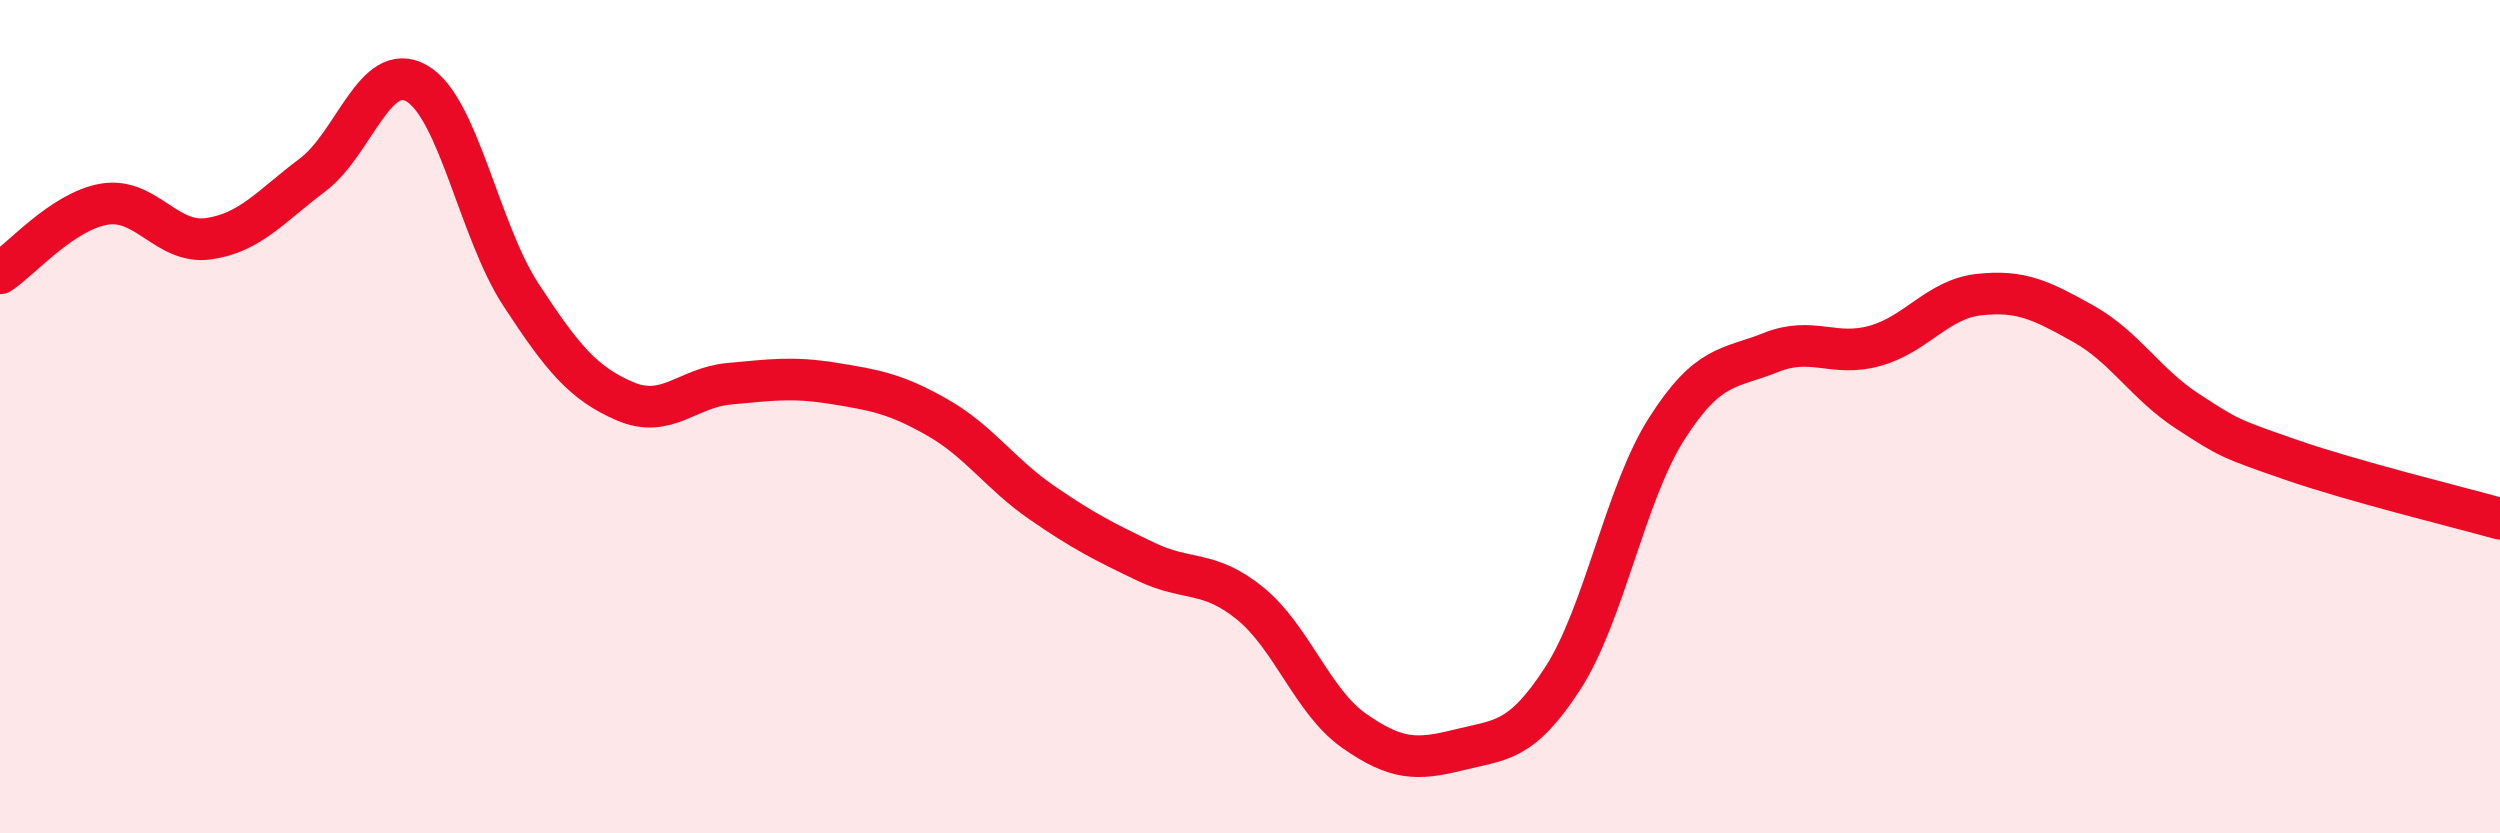 
    <svg width="60" height="20" viewBox="0 0 60 20" xmlns="http://www.w3.org/2000/svg">
      <path
        d="M 0,6.56 C 0.5,6.23 1.5,5.07 2.5,4.9 C 3.5,4.73 4,5.87 5,5.73 C 6,5.59 6.5,4.95 7.5,4.2 C 8.5,3.45 9,1.43 10,2 C 11,2.57 11.5,5.54 12.5,7.07 C 13.5,8.6 14,9.2 15,9.63 C 16,10.06 16.5,9.3 17.5,9.21 C 18.5,9.12 19,9.04 20,9.2 C 21,9.36 21.5,9.45 22.5,10.02 C 23.5,10.59 24,11.37 25,12.06 C 26,12.75 26.5,13 27.5,13.48 C 28.5,13.96 29,13.67 30,14.48 C 31,15.29 31.5,16.84 32.5,17.54 C 33.5,18.24 34,18.25 35,18 C 36,17.75 36.5,17.83 37.5,16.29 C 38.5,14.75 39,11.86 40,10.29 C 41,8.72 41.5,8.86 42.5,8.46 C 43.5,8.06 44,8.58 45,8.3 C 46,8.02 46.5,7.18 47.5,7.07 C 48.5,6.96 49,7.21 50,7.77 C 51,8.33 51.5,9.22 52.5,9.87 C 53.5,10.52 53.5,10.52 55,11.04 C 56.5,11.56 59,12.17 60,12.45L60 20L0 20Z"
        fill="#EB0A25"
        opacity="0.1"
        stroke-linecap="round"
        stroke-linejoin="round"
      />
      <path
        d="M 0,6.56 C 0.5,6.23 1.5,5.07 2.5,4.9 C 3.5,4.73 4,5.87 5,5.73 C 6,5.59 6.5,4.95 7.5,4.2 C 8.5,3.45 9,1.43 10,2 C 11,2.57 11.5,5.54 12.5,7.07 C 13.5,8.6 14,9.2 15,9.63 C 16,10.06 16.5,9.3 17.5,9.21 C 18.5,9.12 19,9.04 20,9.2 C 21,9.36 21.5,9.45 22.5,10.02 C 23.5,10.59 24,11.37 25,12.06 C 26,12.75 26.5,13 27.5,13.48 C 28.5,13.96 29,13.67 30,14.48 C 31,15.29 31.5,16.84 32.5,17.54 C 33.5,18.24 34,18.25 35,18 C 36,17.75 36.5,17.83 37.5,16.29 C 38.5,14.75 39,11.86 40,10.29 C 41,8.72 41.5,8.86 42.5,8.46 C 43.5,8.06 44,8.58 45,8.3 C 46,8.02 46.5,7.18 47.5,7.07 C 48.5,6.96 49,7.21 50,7.77 C 51,8.33 51.5,9.22 52.5,9.87 C 53.5,10.52 53.5,10.52 55,11.04 C 56.5,11.56 59,12.17 60,12.45"
        stroke="#EB0A25"
        stroke-width="1"
        fill="none"
        stroke-linecap="round"
        stroke-linejoin="round"
      />
    </svg>
  